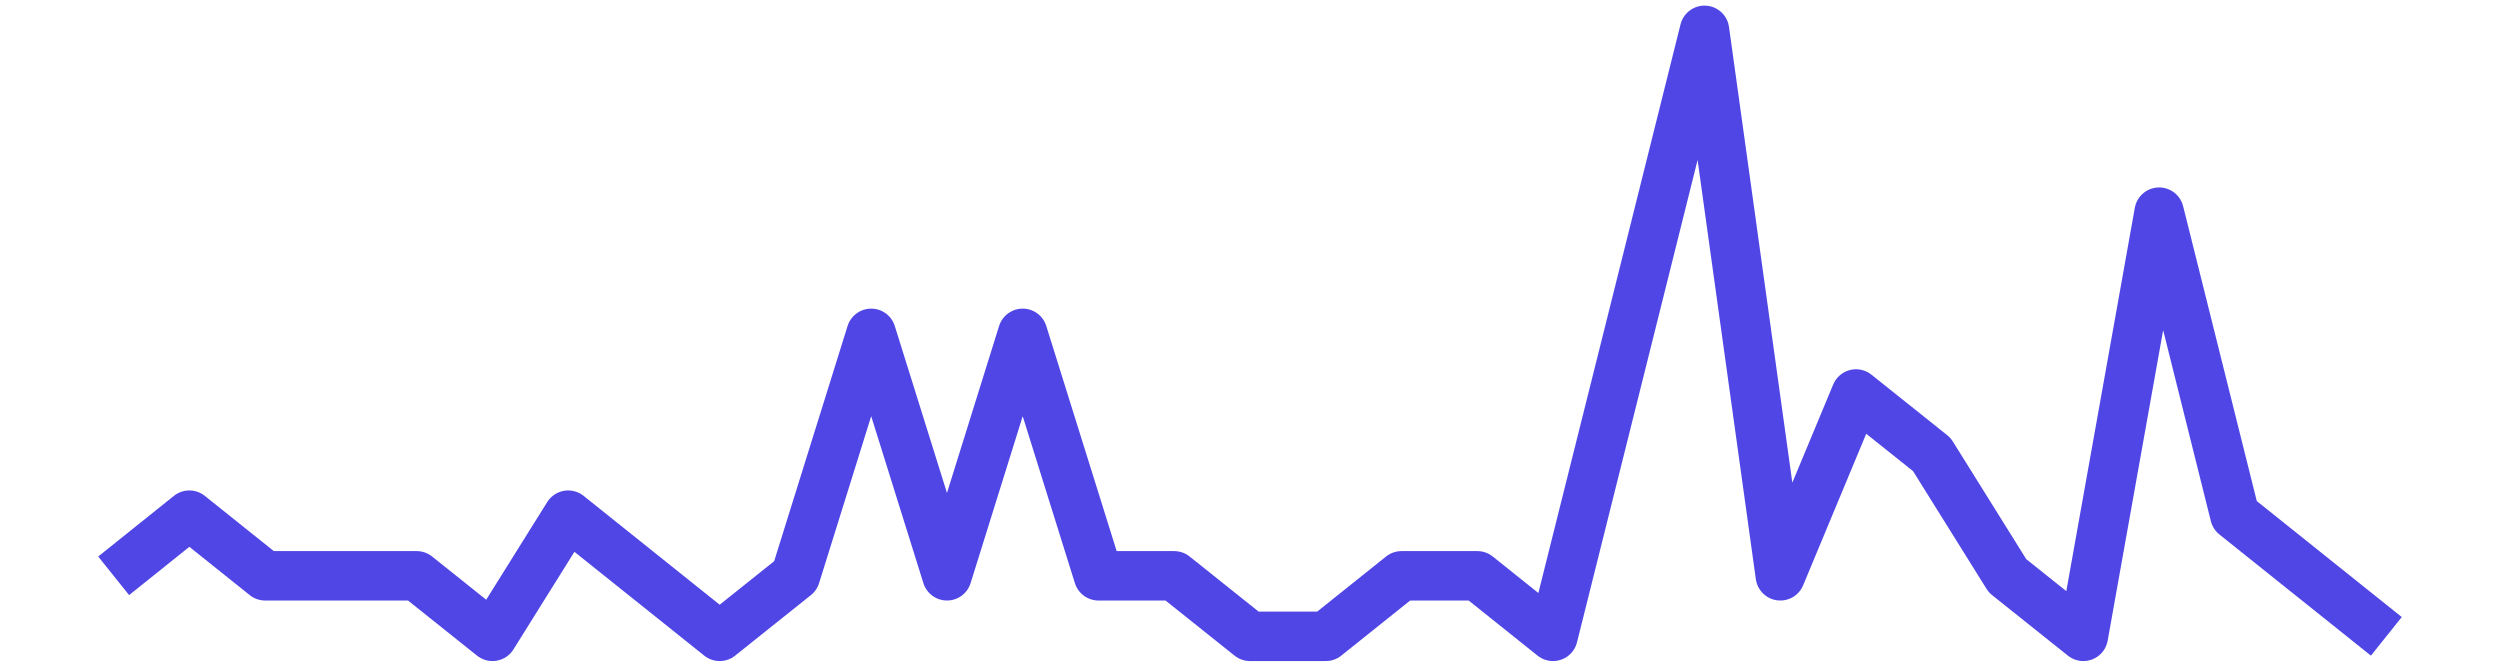 <?xml version='1.0' encoding='UTF-8' ?>
<svg xmlns='http://www.w3.org/2000/svg' xmlns:xlink='http://www.w3.org/1999/xlink' class='svglite' width='216.00pt' height='57.60pt' viewBox='0 0 216.00 57.60'>
<defs>
  <style type='text/css'><![CDATA[
    .svglite line, .svglite polyline, .svglite polygon, .svglite path, .svglite rect, .svglite circle {
      fill: none;
      stroke: #000000;
      stroke-linecap: round;
      stroke-linejoin: round;
      stroke-miterlimit: 10.00;
    }
    .svglite text {
      white-space: pre;
    }
  ]]></style>
</defs>
<rect width='100%' height='100%' style='stroke: none; fill: none;'/>
<defs>
  <clipPath id='cpMC4wMHwyMTYuMDB8MC4wMHw1Ny42MA=='>
    <rect x='0.00' y='0.00' width='216.00' height='57.60' />
  </clipPath>
</defs>
<g clip-path='url(#cpMC4wMHwyMTYuMDB8MC4wMHw1Ny42MA==)'>
<rect x='0.00' y='-0' width='216.00' height='57.60' style='stroke-width: 0.75; stroke: none;' />
<rect x='0.00' y='-0' width='216.00' height='57.60' style='stroke-width: 0.75; stroke: none;' />
<polyline points='9.82,49.75 16.36,44.51 22.91,49.75 29.45,49.75 36.00,49.75 42.55,54.98 49.09,44.51 55.64,49.75 62.18,54.98 68.73,49.75 75.27,28.80 81.82,49.75 88.36,28.80 94.91,49.75 101.45,49.75 108.00,54.98 114.55,54.98 121.09,49.75 127.64,49.75 134.18,54.98 140.73,28.80 147.27,2.62 153.82,49.75 160.36,34.04 166.91,39.27 173.45,49.75 180.00,54.98 186.55,18.33 193.09,44.51 199.64,49.75 206.18,54.98 ' style='stroke-width: 4.27; stroke: #4F46E5; stroke-linecap: butt;' />
</g>
</svg>
